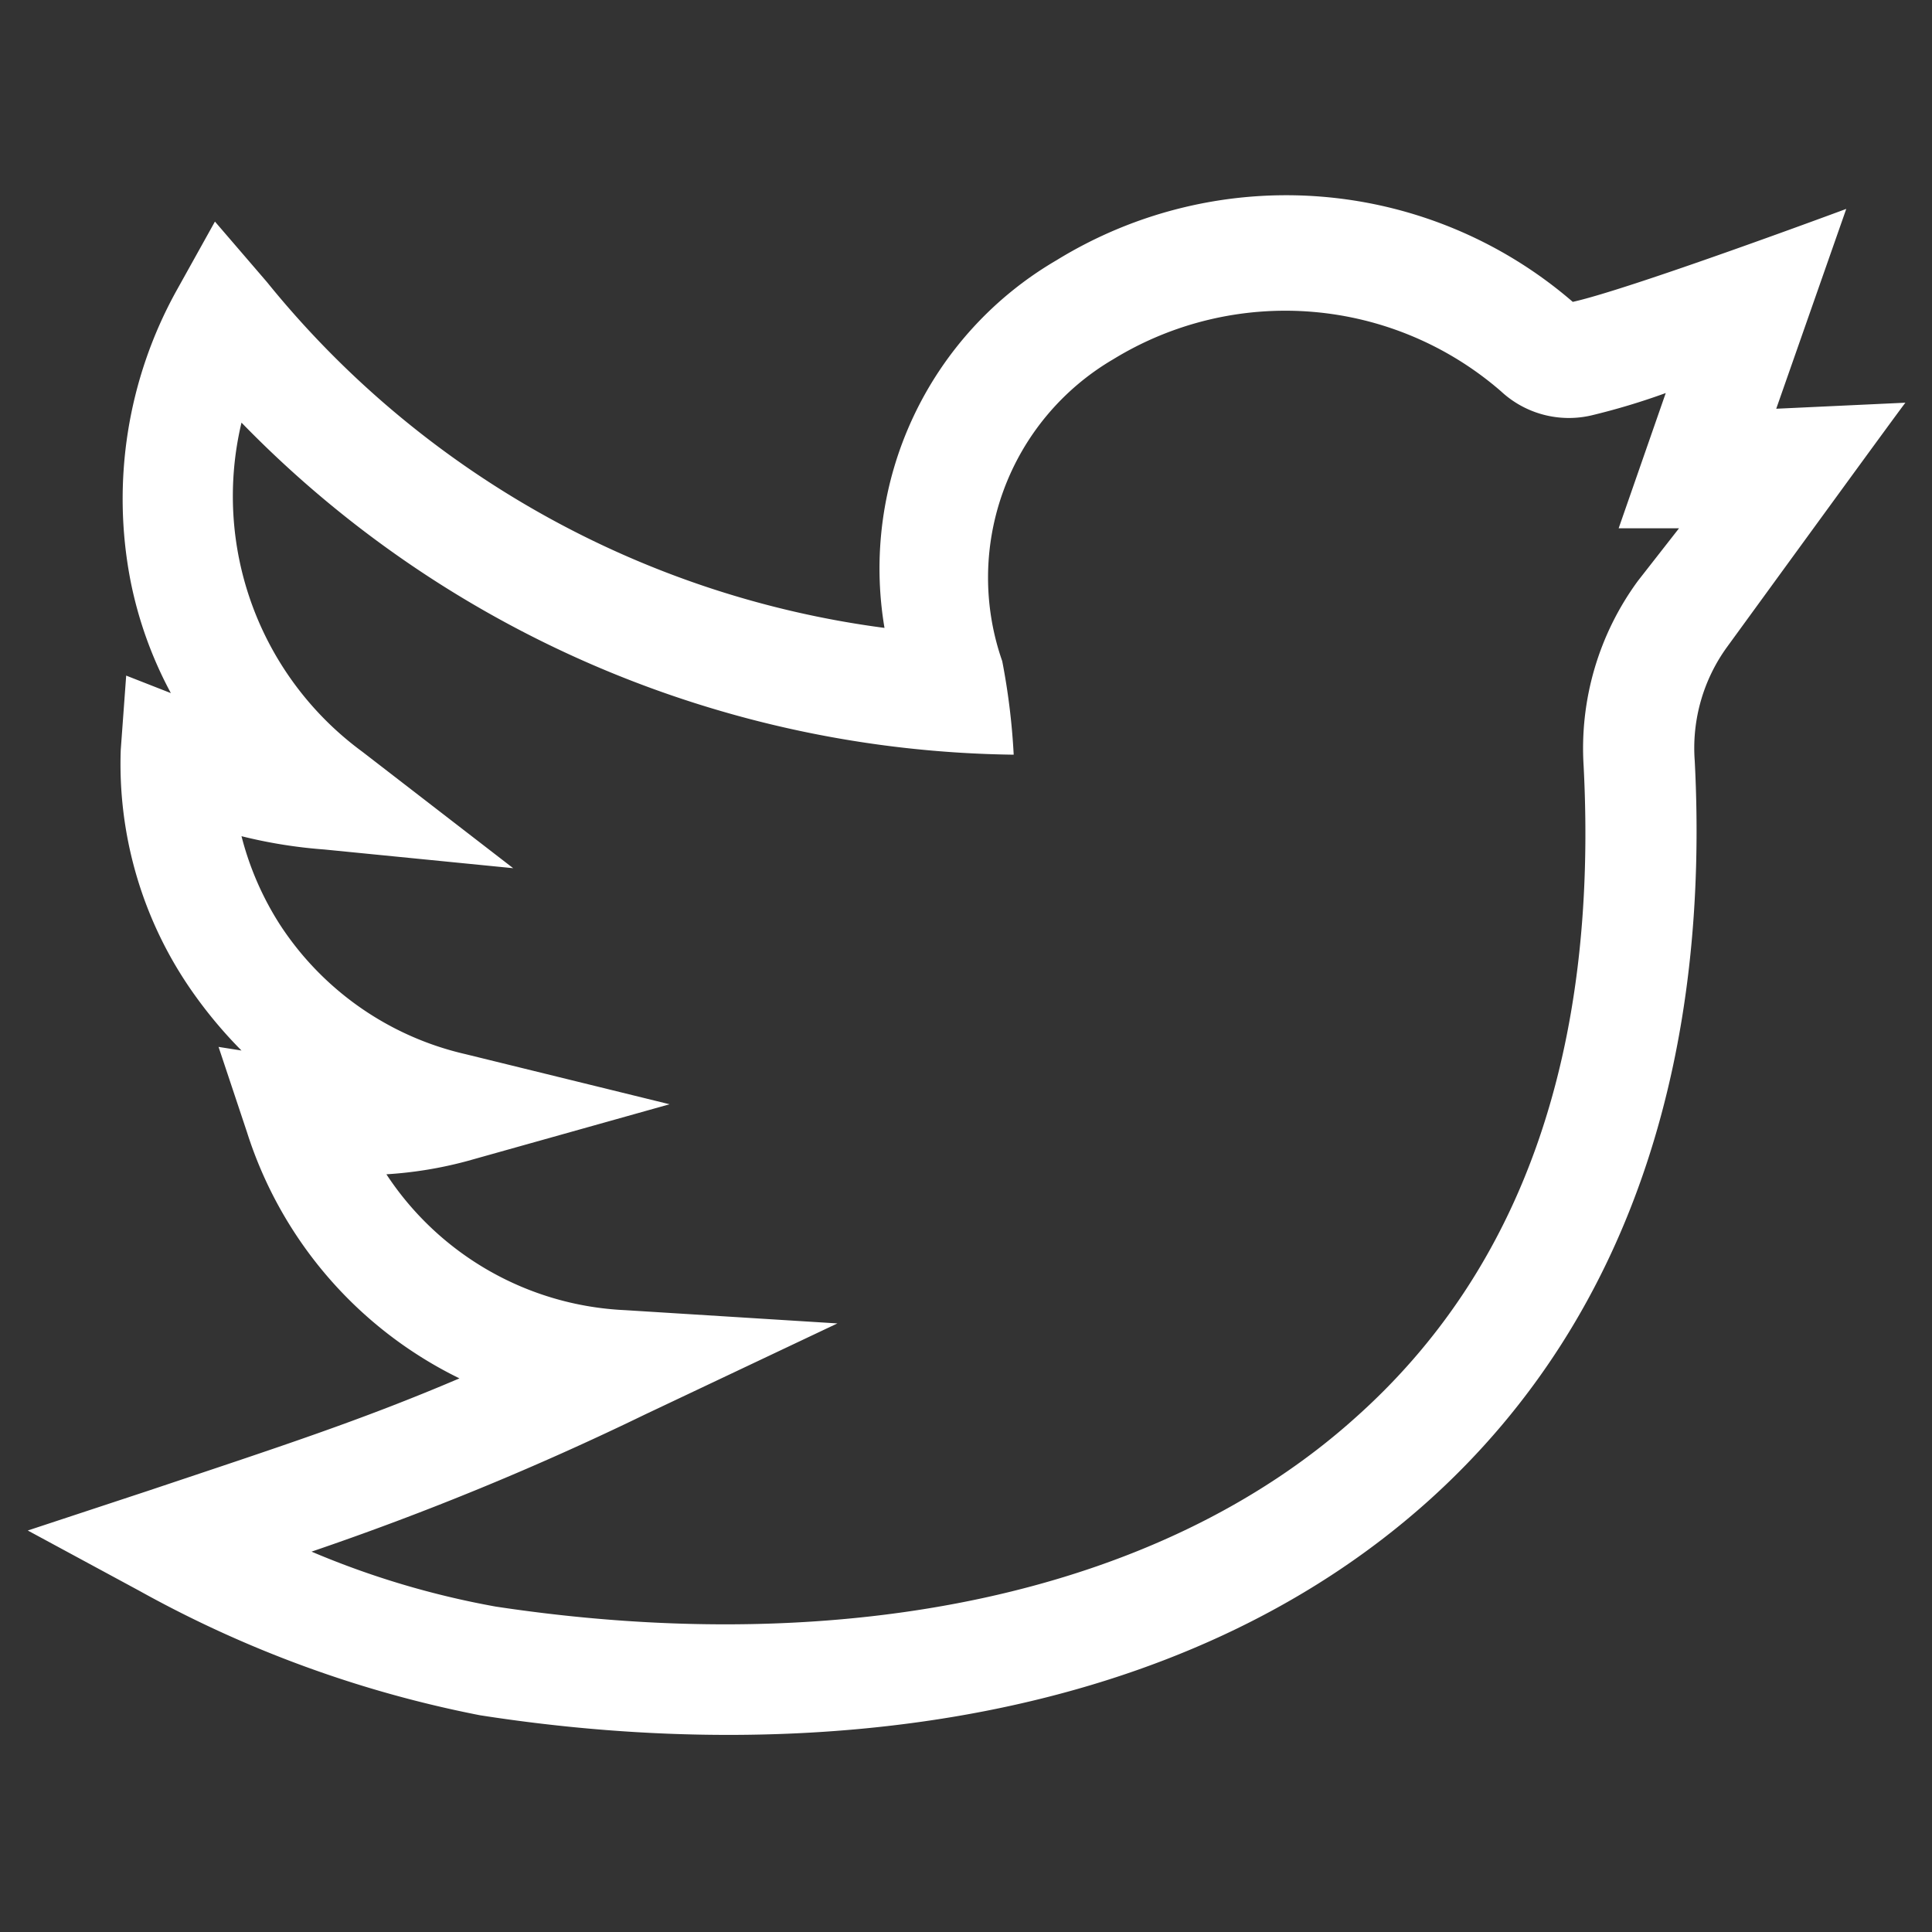 <?xml version="1.0" encoding="UTF-8" standalone="no"?><svg id="Layer_1" data-name="Layer 1" xmlns="http://www.w3.org/2000/svg" viewBox="0 0 32 32"><rect x="0" y="0" width="32" height="32" fill="#333333" stroke="none"/><title>Social Media Icon</title><style>path{fill:white}</style><path d="M31.56,6.67l-2.14.1,1.16-3.31S27,4.79,26.05,5a7.26,7.26,0,0,0-8.55-.69,5.91,5.91,0,0,0-2.85,6.09A15.8,15.8,0,0,1,4.42,4.67l-.86-1L2.92,4.82a7.12,7.12,0,0,0-.76,4.79,6.64,6.64,0,0,0,.67,1.87l-.74-.29L2,12.42a6.57,6.57,0,0,0,1.12,3.91A7.46,7.46,0,0,0,4,17.4l-.38-.06.47,1.41a6.84,6.84,0,0,0,3.52,4.08c-1.64.7-3,1.14-5.15,1.86l-2,.66,1.85,1a19.18,19.18,0,0,0,5.64,2.06c5.45.85,11.59.16,15.73-3.57,3.48-3.14,4.63-7.6,4.39-12.24a2.85,2.85,0,0,1,.54-1.89C29.36,9.68,31.55,6.67,31.56,6.67ZM27.13,9.62a4.69,4.69,0,0,0-.9,3.07c.24,4.69-1,8.32-3.79,10.8-3.22,2.89-8.4,4-14.23,3.12a14.26,14.26,0,0,1-3.05-.91,48.24,48.24,0,0,0,5.52-2.27l3.19-1.51-3.52-.22A5,5,0,0,1,6.4,19.45a6.69,6.69,0,0,0,1.34-.22l3.35-.94-3.38-.83a5,5,0,0,1-3.07-2.14A5,5,0,0,1,4,13.85a8.12,8.12,0,0,0,1.37.22l3.13.31L6,12.45A5.25,5.25,0,0,1,4,7a18.15,18.15,0,0,0,12.79,5.5,11.24,11.24,0,0,0-.19-1.55,4.19,4.19,0,0,1,1.84-5,5.45,5.45,0,0,1,6.42.53,1.65,1.65,0,0,0,1.5.4,11.44,11.44,0,0,0,1.23-.37l-.78,2.24h1Z"/></svg>

